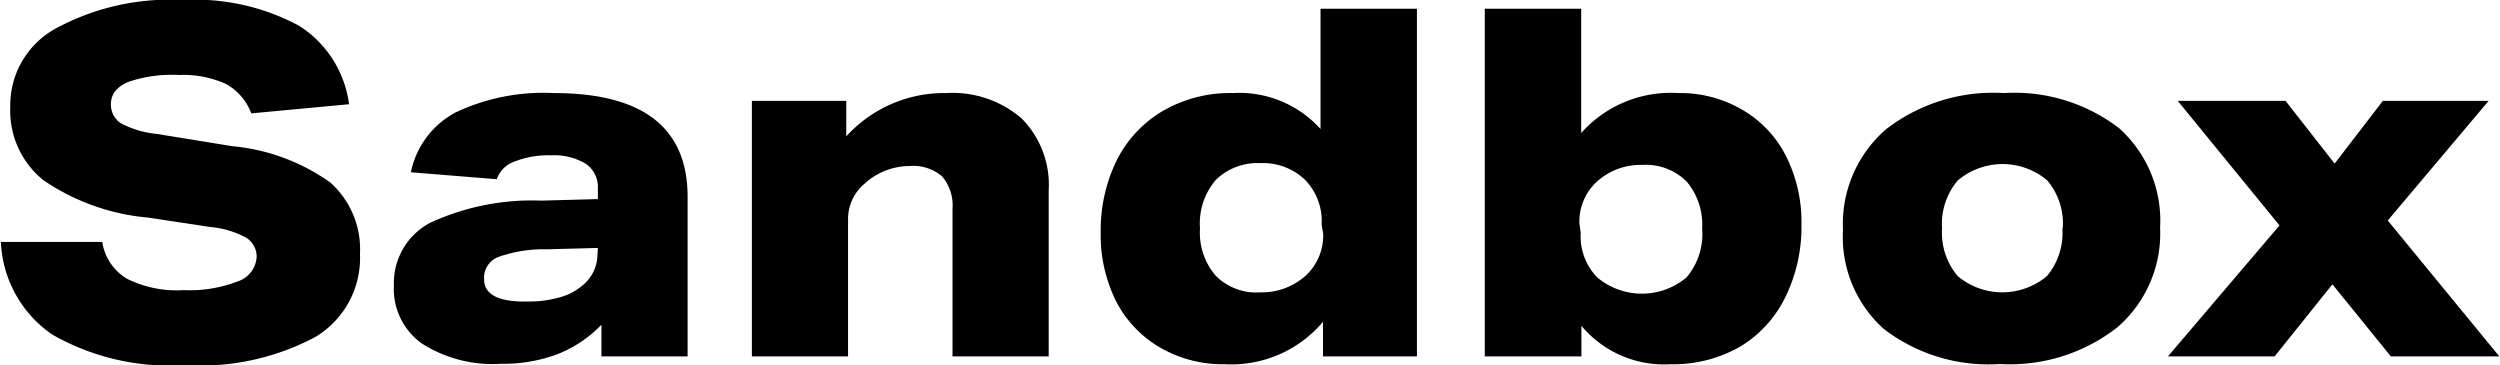 <?xml version="1.0" encoding="UTF-8"?> <svg xmlns="http://www.w3.org/2000/svg" id="Layer_1" data-name="Layer 1" viewBox="0 0 112.02 16.36"><path d="M11.85,8.41a2.5,2.5,0,0,0-1.14-1.32,4.62,4.62,0,0,0-2.09-.4A6.07,6.07,0,0,0,6.34,7q-.78.33-.78,1A1,1,0,0,0,6,8.85a4.33,4.33,0,0,0,1.61.48L11,9.88a9,9,0,0,1,4.38,1.62,4,4,0,0,1,1.34,3.2,4.13,4.13,0,0,1-2,3.73,11,11,0,0,1-5.86,1.26,10.59,10.59,0,0,1-5.93-1.37,5.3,5.3,0,0,1-2.3-4.15H5.17a2.34,2.34,0,0,0,1.09,1.64,5,5,0,0,0,2.56.52,6,6,0,0,0,2.42-.39,1.23,1.23,0,0,0,.85-1.11,1,1,0,0,0-.47-.85A4.16,4.16,0,0,0,10,13.5l-2.77-.42A9.83,9.83,0,0,1,2.53,11.4,4,4,0,0,1,1.05,8.11,3.92,3.92,0,0,1,3.1,4.6,10.73,10.73,0,0,1,8.77,3.33,9.84,9.84,0,0,1,14,4.49,4.91,4.91,0,0,1,16.23,8Z" transform="translate(-0.59 -3.33)"></path><path d="M27.54,19.3V17.88a5.52,5.52,0,0,1-2,1.33,6.86,6.86,0,0,1-2.5.42,5.89,5.89,0,0,1-3.55-.91,3,3,0,0,1-1.25-2.6,3.05,3.05,0,0,1,1.61-2.8,10.86,10.86,0,0,1,5-1l2.53-.07v-.5a1.26,1.26,0,0,0-.54-1.08,2.73,2.73,0,0,0-1.55-.38,4.11,4.11,0,0,0-1.65.28,1.28,1.28,0,0,0-.79.79L19,11.05a3.93,3.93,0,0,1,2-2.68,9.2,9.2,0,0,1,4.4-.87q6,0,6,4.65V19.3Zm-.16-4.86-2.27.06a6.18,6.18,0,0,0-2.18.34,1,1,0,0,0-.65,1q0,1.05,2,1a4.92,4.92,0,0,0,1.36-.18,2.59,2.59,0,0,0,1-.5,1.8,1.8,0,0,0,.72-1.39Z" transform="translate(-0.59 -3.33)"></path><path d="M43.27,19.3V12.69a2,2,0,0,0-.47-1.46,2,2,0,0,0-1.47-.46,3,3,0,0,0-2,.79,2.07,2.07,0,0,0-.74,1.57V19.3H34.28V7.85h4.23V9.44A5.93,5.93,0,0,1,43,7.5a4.73,4.73,0,0,1,3.37,1.14,4.22,4.22,0,0,1,1.21,3.22V19.3Z" transform="translate(-0.59 -3.33)"></path><path d="M59.87,19.3V17.75a5.37,5.37,0,0,1-4.4,1.9,5.59,5.59,0,0,1-2.85-.72,5.08,5.08,0,0,1-2-2.06,6.66,6.66,0,0,1-.71-3.13,7.14,7.14,0,0,1,.71-3.21,5.32,5.32,0,0,1,2.06-2.22,6,6,0,0,1,3.15-.81,4.9,4.9,0,0,1,3.93,1.61V3.72h4.32V19.3Zm-.06-5.91a2.65,2.65,0,0,0-.74-2,2.72,2.72,0,0,0-2-.75,2.67,2.67,0,0,0-2,.75,3,3,0,0,0-.71,2.18,2.94,2.94,0,0,0,.7,2.11,2.56,2.56,0,0,0,2,.75,2.94,2.94,0,0,0,2.08-.79,2.46,2.46,0,0,0,.74-1.83Z" transform="translate(-0.59 -3.33)"></path><path d="M67.12,19.3V3.72h4.32V9.29A5.37,5.37,0,0,1,75.78,7.5a5.49,5.49,0,0,1,2.81.71,5,5,0,0,1,2,2.06,6.58,6.58,0,0,1,.72,3.14,7.14,7.14,0,0,1-.71,3.21,5.3,5.3,0,0,1-2,2.22,6,6,0,0,1-3.15.81,4.83,4.83,0,0,1-4-1.72V19.3Zm4.3-5.54a2.62,2.62,0,0,0,.74,2,3.11,3.11,0,0,0,4,0,3,3,0,0,0,.7-2.18,3,3,0,0,0-.69-2.11,2.59,2.59,0,0,0-2-.75,2.9,2.9,0,0,0-2.07.79,2.42,2.42,0,0,0-.74,1.83Z" transform="translate(-0.59 -3.33)"></path><path d="M97.38,13.54A5.56,5.56,0,0,1,95.46,18a7.8,7.8,0,0,1-5.26,1.64A7.7,7.7,0,0,1,85,18.07a5.54,5.54,0,0,1-1.83-4.44,5.61,5.61,0,0,1,1.92-4.5A7.85,7.85,0,0,1,90.38,7.5a7.7,7.7,0,0,1,5.17,1.58A5.57,5.57,0,0,1,97.38,13.54Zm-4.36,0a3,3,0,0,0-.7-2.13,3.11,3.11,0,0,0-4,0,3,3,0,0,0-.71,2.16,3,3,0,0,0,.7,2.13,3.11,3.11,0,0,0,4,0A3,3,0,0,0,93,13.56Z" transform="translate(-0.59 -3.33)"></path><path d="M107.72,19.3l-2.62-3.23-2.59,3.23H97.73l5-5.87L98.17,7.85H103l2.2,2.81,2.16-2.81h4.74l-4.52,5.36,5,6.09Z" transform="translate(-0.59 -3.33)"></path></svg> 